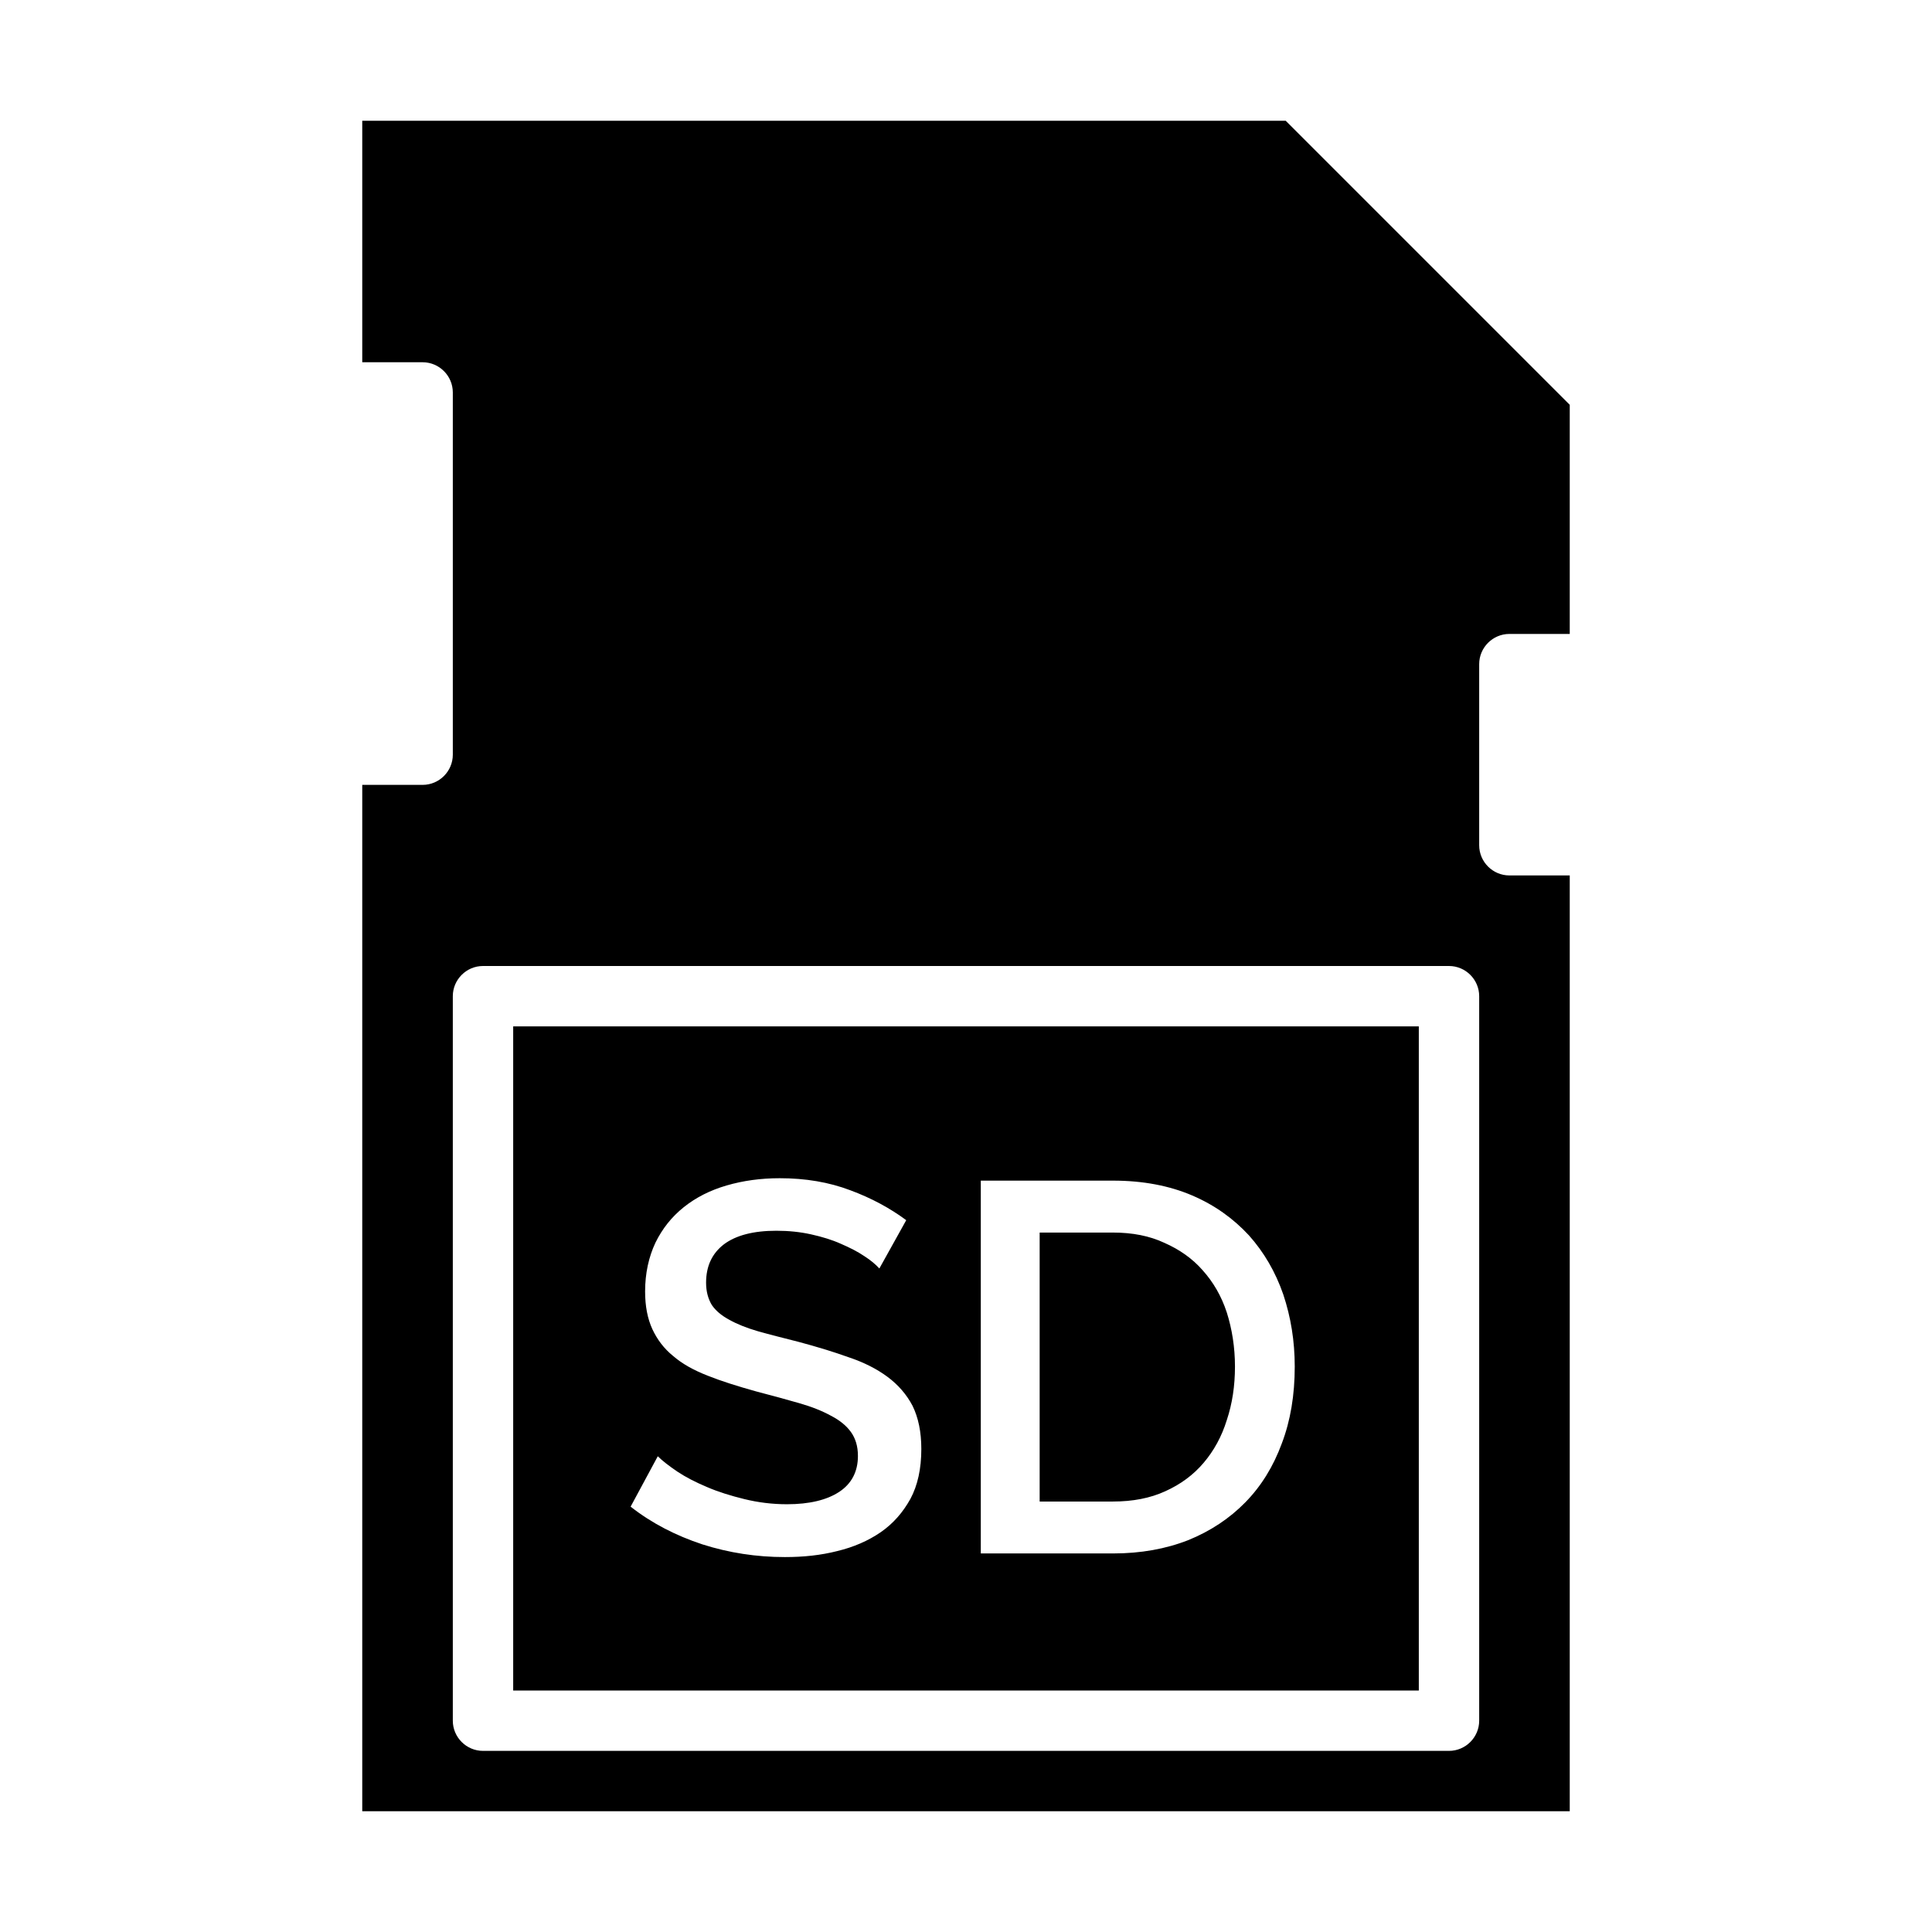 <svg fill="#000000" xmlns="http://www.w3.org/2000/svg"  viewBox="0 0 64 64" width="128px" height="128px"><path d="M40.64,43.48c-0.18-0.55-0.45-1.01-0.8-1.4c-0.34-0.39-0.77-0.69-1.27-0.91c-0.49-0.23-1.06-0.34-1.7-0.34h-2.43v8.91h2.43 c0.65,0,1.23-0.11,1.73-0.34c0.51-0.23,0.93-0.54,1.27-0.94c0.34-0.4,0.6-0.87,0.77-1.42c0.18-0.54,0.27-1.13,0.27-1.77 C40.91,44.62,40.81,44.02,40.64,43.48z M40.64,43.48c-0.18-0.55-0.45-1.01-0.8-1.4c-0.34-0.39-0.77-0.69-1.27-0.91 c-0.49-0.23-1.06-0.34-1.7-0.34h-2.43v8.91h2.43c0.65,0,1.23-0.11,1.73-0.34c0.51-0.23,0.93-0.54,1.27-0.94 c0.34-0.4,0.6-0.87,0.77-1.42c0.18-0.54,0.27-1.13,0.27-1.77C40.91,44.62,40.81,44.02,40.64,43.48z M17,34v22h30V34H17z M30.16,49.65c-0.25,0.45-0.57,0.82-0.99,1.11c-0.41,0.28-0.89,0.49-1.43,0.62c-0.55,0.14-1.12,0.2-1.74,0.2 c-0.94,0-1.85-0.14-2.73-0.42c-0.88-0.29-1.68-0.7-2.38-1.25l0.9-1.67c0.15,0.15,0.37,0.32,0.65,0.51c0.27,0.18,0.6,0.35,0.98,0.51 c0.37,0.16,0.79,0.29,1.24,0.4c0.45,0.11,0.92,0.17,1.41,0.17c0.74,0,1.32-0.14,1.73-0.41c0.41-0.27,0.62-0.67,0.62-1.19 c0-0.32-0.08-0.58-0.23-0.79c-0.15-0.21-0.37-0.39-0.66-0.54c-0.29-0.16-0.64-0.3-1.06-0.42c-0.42-0.12-0.89-0.25-1.43-0.39 c-0.61-0.17-1.15-0.34-1.6-0.52c-0.46-0.18-0.84-0.39-1.14-0.65c-0.31-0.25-0.53-0.55-0.69-0.89c-0.16-0.35-0.24-0.76-0.24-1.25 c0-0.6,0.12-1.14,0.34-1.61c0.23-0.47,0.54-0.86,0.94-1.18c0.4-0.32,0.87-0.56,1.42-0.72c0.55-0.16,1.13-0.24,1.76-0.24 c0.85,0,1.63,0.13,2.34,0.4c0.7,0.26,1.31,0.59,1.85,0.99l-0.89,1.6c-0.12-0.13-0.28-0.27-0.5-0.41c-0.22-0.15-0.48-0.28-0.78-0.41 c-0.29-0.13-0.62-0.23-0.98-0.31c-0.36-0.08-0.74-0.12-1.15-0.12c-0.76,0-1.34,0.15-1.74,0.45c-0.39,0.3-0.59,0.72-0.59,1.27 c0,0.3,0.07,0.54,0.19,0.74c0.13,0.19,0.32,0.35,0.58,0.49c0.25,0.14,0.57,0.27,0.95,0.38c0.39,0.11,0.83,0.22,1.34,0.35 c0.6,0.16,1.16,0.33,1.66,0.51c0.51,0.17,0.94,0.39,1.29,0.65c0.35,0.26,0.63,0.58,0.83,0.96c0.19,0.39,0.29,0.86,0.29,1.43 C30.52,48.65,30.4,49.2,30.16,49.65z M42.46,47.82c-0.28,0.76-0.68,1.41-1.21,1.95c-0.52,0.53-1.15,0.95-1.89,1.25 c-0.74,0.29-1.57,0.44-2.49,0.44h-4.38V39.11h4.38c1,0,1.87,0.17,2.62,0.49s1.37,0.77,1.88,1.32c0.5,0.56,0.88,1.21,1.14,1.96 c0.25,0.75,0.38,1.54,0.38,2.39C42.89,46.21,42.75,47.06,42.46,47.82z M39.84,42.08c-0.34-0.39-0.77-0.69-1.27-0.91 c-0.49-0.23-1.06-0.34-1.7-0.34h-2.43v8.91h2.43c0.65,0,1.23-0.11,1.73-0.34c0.51-0.23,0.93-0.54,1.27-0.94 c0.34-0.4,0.6-0.87,0.77-1.42c0.18-0.54,0.27-1.13,0.27-1.77c0-0.65-0.1-1.25-0.27-1.79C40.46,42.93,40.19,42.47,39.84,42.08z M17,34v22h30V34H17z M30.16,49.65c-0.25,0.45-0.57,0.82-0.99,1.11c-0.41,0.28-0.89,0.49-1.43,0.62c-0.55,0.14-1.12,0.2-1.74,0.2 c-0.94,0-1.85-0.14-2.73-0.42c-0.88-0.29-1.68-0.7-2.38-1.25l0.9-1.67c0.15,0.15,0.37,0.32,0.65,0.51c0.27,0.18,0.6,0.35,0.98,0.51 c0.37,0.16,0.79,0.29,1.24,0.4c0.45,0.11,0.92,0.17,1.41,0.17c0.74,0,1.32-0.14,1.73-0.41c0.41-0.27,0.62-0.67,0.62-1.19 c0-0.32-0.08-0.58-0.23-0.79c-0.15-0.21-0.37-0.39-0.66-0.54c-0.29-0.16-0.64-0.3-1.06-0.42c-0.42-0.12-0.89-0.25-1.43-0.39 c-0.61-0.17-1.15-0.34-1.6-0.52c-0.46-0.18-0.84-0.39-1.14-0.65c-0.31-0.25-0.53-0.55-0.69-0.89c-0.16-0.35-0.24-0.76-0.24-1.25 c0-0.6,0.12-1.14,0.34-1.61c0.23-0.47,0.54-0.86,0.94-1.18c0.4-0.32,0.87-0.56,1.42-0.72c0.55-0.16,1.13-0.24,1.76-0.24 c0.85,0,1.63,0.13,2.34,0.4c0.7,0.26,1.31,0.59,1.85,0.99l-0.89,1.6c-0.12-0.13-0.28-0.27-0.5-0.41c-0.22-0.15-0.48-0.28-0.78-0.41 c-0.29-0.13-0.62-0.23-0.98-0.31c-0.36-0.08-0.74-0.12-1.15-0.12c-0.76,0-1.34,0.15-1.74,0.45c-0.39,0.3-0.59,0.72-0.59,1.27 c0,0.3,0.07,0.54,0.19,0.74c0.13,0.19,0.32,0.35,0.58,0.49c0.25,0.14,0.57,0.27,0.95,0.38c0.39,0.11,0.83,0.22,1.34,0.35 c0.6,0.16,1.16,0.33,1.66,0.51c0.51,0.17,0.94,0.39,1.29,0.65c0.35,0.26,0.63,0.58,0.83,0.96c0.19,0.39,0.29,0.86,0.29,1.43 C30.52,48.65,30.4,49.2,30.16,49.65z M42.46,47.82c-0.28,0.76-0.68,1.41-1.21,1.95c-0.52,0.53-1.15,0.95-1.89,1.25 c-0.74,0.29-1.57,0.44-2.49,0.44h-4.38V39.11h4.38c1,0,1.87,0.17,2.62,0.49s1.37,0.77,1.88,1.32c0.5,0.56,0.88,1.21,1.14,1.96 c0.25,0.75,0.38,1.54,0.38,2.39C42.89,46.21,42.75,47.06,42.46,47.82z M39.84,42.08c-0.34-0.39-0.77-0.69-1.27-0.91 c-0.49-0.23-1.06-0.34-1.7-0.34h-2.43v8.91h2.43c0.65,0,1.23-0.11,1.73-0.34c0.51-0.23,0.93-0.54,1.27-0.94 c0.34-0.4,0.6-0.87,0.77-1.42c0.18-0.54,0.27-1.13,0.27-1.77c0-0.65-0.1-1.25-0.27-1.79C40.46,42.93,40.19,42.47,39.84,42.08z M50,21h2v-7.59L42.59,4H12v8h2c0.55,0,1,0.45,1,1v12c0,0.55-0.45,1-1,1h-2v34h40V29h-2c-0.55,0-1-0.45-1-1v-6 C49,21.45,49.45,21,50,21z M49,57c0,0.55-0.45,1-1,1H16c-0.55,0-1-0.45-1-1V33c0-0.55,0.45-1,1-1h32c0.55,0,1,0.45,1,1V57z M17,56 h30V34H17V56z M32.49,39.11h4.38c1,0,1.87,0.17,2.62,0.49s1.37,0.77,1.88,1.32c0.5,0.56,0.88,1.21,1.14,1.96 c0.25,0.75,0.38,1.54,0.38,2.39c0,0.94-0.14,1.79-0.43,2.55c-0.28,0.76-0.68,1.41-1.21,1.95c-0.52,0.53-1.15,0.95-1.89,1.25 c-0.74,0.29-1.57,0.44-2.49,0.44h-4.38V39.11z M28.19,47.44c-0.15-0.21-0.37-0.39-0.66-0.54c-0.29-0.16-0.64-0.3-1.06-0.42 c-0.42-0.12-0.89-0.25-1.43-0.39c-0.61-0.17-1.15-0.34-1.6-0.52c-0.46-0.18-0.84-0.39-1.14-0.65c-0.31-0.25-0.53-0.55-0.69-0.89 c-0.16-0.35-0.24-0.76-0.24-1.25c0-0.6,0.12-1.14,0.34-1.61c0.23-0.47,0.54-0.86,0.94-1.18c0.4-0.32,0.87-0.56,1.42-0.72 c0.55-0.16,1.13-0.24,1.76-0.24c0.85,0,1.63,0.13,2.34,0.4c0.7,0.26,1.31,0.59,1.85,0.99l-0.89,1.6c-0.12-0.13-0.28-0.27-0.5-0.41 c-0.22-0.15-0.48-0.28-0.78-0.41c-0.29-0.13-0.62-0.23-0.98-0.31c-0.36-0.08-0.74-0.12-1.15-0.12c-0.76,0-1.34,0.15-1.74,0.45 c-0.39,0.3-0.59,0.72-0.59,1.27c0,0.3,0.07,0.54,0.19,0.74c0.13,0.19,0.32,0.35,0.58,0.49c0.25,0.14,0.57,0.27,0.95,0.38 c0.39,0.11,0.83,0.22,1.34,0.35c0.6,0.16,1.16,0.33,1.66,0.51c0.51,0.17,0.94,0.39,1.29,0.65c0.35,0.26,0.63,0.58,0.83,0.96 c0.19,0.39,0.29,0.86,0.29,1.43c0,0.65-0.12,1.2-0.36,1.65c-0.25,0.45-0.57,0.82-0.99,1.11c-0.41,0.28-0.89,0.49-1.43,0.62 c-0.55,0.14-1.12,0.2-1.74,0.2c-0.94,0-1.85-0.14-2.73-0.42c-0.88-0.29-1.68-0.7-2.38-1.25l0.9-1.67c0.15,0.15,0.37,0.32,0.65,0.51 c0.27,0.18,0.6,0.35,0.98,0.51c0.37,0.16,0.79,0.29,1.24,0.4c0.45,0.11,0.92,0.17,1.41,0.17c0.74,0,1.32-0.14,1.73-0.41 c0.41-0.27,0.62-0.67,0.62-1.19C28.42,47.91,28.34,47.65,28.19,47.44z M38.6,49.4c0.51-0.23,0.93-0.54,1.27-0.94 c0.34-0.4,0.6-0.87,0.77-1.42c0.18-0.54,0.27-1.13,0.27-1.77c0-0.65-0.1-1.25-0.27-1.79c-0.18-0.55-0.45-1.01-0.8-1.4 c-0.34-0.39-0.77-0.69-1.27-0.91c-0.49-0.23-1.06-0.34-1.7-0.34h-2.43v8.91h2.43C37.52,49.74,38.1,49.63,38.6,49.4z M40.64,43.48 c-0.18-0.55-0.45-1.01-0.8-1.4c-0.34-0.39-0.77-0.69-1.27-0.91c-0.49-0.23-1.06-0.34-1.7-0.34h-2.43v8.91h2.43 c0.65,0,1.23-0.11,1.73-0.34c0.51-0.23,0.93-0.54,1.27-0.94c0.34-0.4,0.6-0.87,0.77-1.42c0.18-0.54,0.27-1.13,0.27-1.77 C40.91,44.62,40.81,44.02,40.64,43.48z M40.64,43.48c-0.18-0.55-0.45-1.01-0.8-1.4c-0.34-0.39-0.77-0.69-1.27-0.91 c-0.49-0.23-1.06-0.34-1.7-0.34h-2.43v8.91h2.43c0.65,0,1.23-0.11,1.73-0.34c0.51-0.23,0.93-0.54,1.27-0.94 c0.34-0.4,0.6-0.87,0.77-1.42c0.18-0.54,0.27-1.13,0.27-1.77C40.91,44.62,40.81,44.02,40.64,43.48z M17,34v22h30V34H17z M30.16,49.65c-0.25,0.45-0.57,0.82-0.99,1.11c-0.41,0.28-0.89,0.49-1.43,0.62c-0.55,0.14-1.12,0.2-1.74,0.2 c-0.94,0-1.85-0.14-2.73-0.42c-0.88-0.29-1.68-0.7-2.38-1.25l0.9-1.67c0.15,0.15,0.37,0.32,0.65,0.51c0.27,0.18,0.6,0.35,0.98,0.51 c0.37,0.16,0.79,0.29,1.24,0.4c0.45,0.11,0.92,0.17,1.41,0.17c0.74,0,1.32-0.14,1.73-0.41c0.41-0.27,0.62-0.67,0.62-1.19 c0-0.32-0.08-0.58-0.23-0.79c-0.15-0.21-0.37-0.39-0.66-0.54c-0.29-0.16-0.64-0.3-1.06-0.42c-0.42-0.12-0.89-0.25-1.43-0.39 c-0.61-0.17-1.15-0.34-1.6-0.52c-0.46-0.18-0.84-0.39-1.14-0.65c-0.31-0.25-0.53-0.55-0.69-0.89c-0.16-0.35-0.24-0.76-0.24-1.25 c0-0.6,0.12-1.14,0.34-1.61c0.23-0.47,0.54-0.86,0.94-1.18c0.4-0.32,0.87-0.56,1.42-0.72c0.55-0.16,1.13-0.24,1.76-0.24 c0.85,0,1.63,0.13,2.34,0.4c0.7,0.26,1.31,0.59,1.85,0.99l-0.89,1.6c-0.12-0.13-0.28-0.27-0.5-0.41c-0.22-0.15-0.48-0.28-0.78-0.41 c-0.29-0.13-0.62-0.23-0.98-0.31c-0.36-0.08-0.74-0.12-1.15-0.12c-0.76,0-1.34,0.15-1.74,0.45c-0.39,0.3-0.59,0.72-0.59,1.27 c0,0.3,0.07,0.54,0.19,0.74c0.13,0.19,0.32,0.35,0.58,0.49c0.25,0.14,0.57,0.27,0.95,0.38c0.39,0.11,0.83,0.22,1.34,0.35 c0.6,0.16,1.16,0.33,1.66,0.51c0.51,0.17,0.94,0.39,1.29,0.65c0.35,0.26,0.63,0.58,0.83,0.96c0.19,0.39,0.29,0.86,0.29,1.43 C30.52,48.65,30.4,49.2,30.16,49.65z M42.46,47.82c-0.28,0.76-0.68,1.41-1.21,1.95c-0.52,0.53-1.15,0.95-1.89,1.25 c-0.74,0.29-1.57,0.44-2.49,0.44h-4.38V39.11h4.38c1,0,1.87,0.17,2.62,0.49s1.37,0.77,1.88,1.32c0.5,0.56,0.88,1.21,1.14,1.96 c0.25,0.75,0.38,1.54,0.38,2.39C42.89,46.21,42.75,47.06,42.46,47.82z M39.84,42.08c-0.34-0.39-0.77-0.69-1.27-0.91 c-0.49-0.23-1.06-0.34-1.7-0.34h-2.43v8.91h2.43c0.65,0,1.23-0.11,1.73-0.34c0.51-0.23,0.93-0.54,1.27-0.94 c0.34-0.4,0.6-0.87,0.77-1.42c0.18-0.54,0.27-1.13,0.27-1.77c0-0.65-0.1-1.25-0.27-1.79C40.46,42.93,40.19,42.47,39.84,42.08z M40.64,43.48c-0.18-0.55-0.45-1.01-0.8-1.4c-0.34-0.39-0.77-0.69-1.27-0.91c-0.49-0.23-1.06-0.34-1.7-0.34h-2.43v8.91h2.43 c0.65,0,1.23-0.11,1.73-0.34c0.51-0.23,0.93-0.54,1.27-0.94c0.34-0.4,0.6-0.87,0.77-1.42c0.18-0.54,0.27-1.13,0.27-1.77 C40.91,44.62,40.81,44.02,40.64,43.48z M40.64,43.48c-0.18-0.55-0.45-1.01-0.8-1.4c-0.34-0.39-0.77-0.69-1.27-0.91 c-0.49-0.23-1.06-0.34-1.7-0.34h-2.43v8.91h2.43c0.65,0,1.23-0.11,1.73-0.34c0.51-0.23,0.93-0.54,1.27-0.94 c0.34-0.4,0.6-0.87,0.77-1.42c0.18-0.54,0.27-1.13,0.27-1.77C40.91,44.62,40.81,44.02,40.64,43.48z M17,34v22h30V34H17z M30.16,49.65c-0.25,0.45-0.57,0.82-0.99,1.11c-0.41,0.28-0.89,0.49-1.43,0.62c-0.55,0.14-1.12,0.2-1.74,0.2 c-0.94,0-1.85-0.14-2.73-0.42c-0.88-0.29-1.68-0.7-2.38-1.25l0.9-1.67c0.15,0.15,0.37,0.32,0.65,0.51c0.27,0.18,0.6,0.35,0.98,0.51 c0.37,0.16,0.79,0.29,1.24,0.4c0.45,0.11,0.92,0.17,1.41,0.17c0.74,0,1.32-0.14,1.73-0.41c0.41-0.27,0.62-0.67,0.62-1.19 c0-0.32-0.08-0.58-0.23-0.79c-0.15-0.21-0.37-0.39-0.66-0.54c-0.29-0.16-0.64-0.3-1.06-0.42c-0.42-0.12-0.89-0.25-1.43-0.39 c-0.61-0.17-1.15-0.34-1.6-0.52c-0.46-0.18-0.84-0.39-1.14-0.65c-0.31-0.25-0.53-0.55-0.69-0.89c-0.16-0.35-0.24-0.76-0.24-1.25 c0-0.6,0.12-1.14,0.34-1.61c0.23-0.47,0.54-0.86,0.94-1.18c0.4-0.32,0.87-0.56,1.42-0.72c0.55-0.16,1.13-0.24,1.76-0.24 c0.85,0,1.63,0.13,2.34,0.4c0.7,0.26,1.31,0.59,1.85,0.99l-0.89,1.6c-0.12-0.13-0.28-0.27-0.5-0.41c-0.22-0.15-0.48-0.28-0.78-0.41 c-0.29-0.13-0.62-0.23-0.98-0.31c-0.36-0.08-0.74-0.12-1.15-0.12c-0.76,0-1.34,0.15-1.74,0.45c-0.39,0.3-0.59,0.72-0.59,1.27 c0,0.3,0.07,0.54,0.19,0.74c0.13,0.19,0.32,0.35,0.58,0.49c0.25,0.14,0.57,0.27,0.95,0.38c0.39,0.11,0.83,0.22,1.34,0.35 c0.6,0.16,1.16,0.33,1.66,0.51c0.51,0.17,0.94,0.39,1.29,0.65c0.35,0.26,0.63,0.58,0.83,0.96c0.19,0.39,0.29,0.86,0.29,1.43 C30.52,48.65,30.4,49.2,30.16,49.65z M42.46,47.82c-0.28,0.76-0.68,1.41-1.21,1.95c-0.52,0.53-1.15,0.95-1.89,1.25 c-0.74,0.29-1.57,0.44-2.49,0.44h-4.38V39.11h4.38c1,0,1.87,0.17,2.62,0.49s1.37,0.77,1.88,1.32c0.5,0.56,0.88,1.21,1.14,1.96 c0.25,0.75,0.38,1.54,0.38,2.39C42.89,46.21,42.75,47.06,42.46,47.82z M39.84,42.08c-0.34-0.39-0.77-0.69-1.27-0.91 c-0.49-0.23-1.06-0.34-1.7-0.34h-2.43v8.91h2.43c0.65,0,1.23-0.11,1.73-0.34c0.51-0.23,0.93-0.54,1.27-0.94 c0.34-0.4,0.6-0.87,0.77-1.42c0.18-0.54,0.27-1.13,0.27-1.77c0-0.65-0.1-1.25-0.27-1.79C40.46,42.93,40.19,42.47,39.84,42.08z"/></svg>